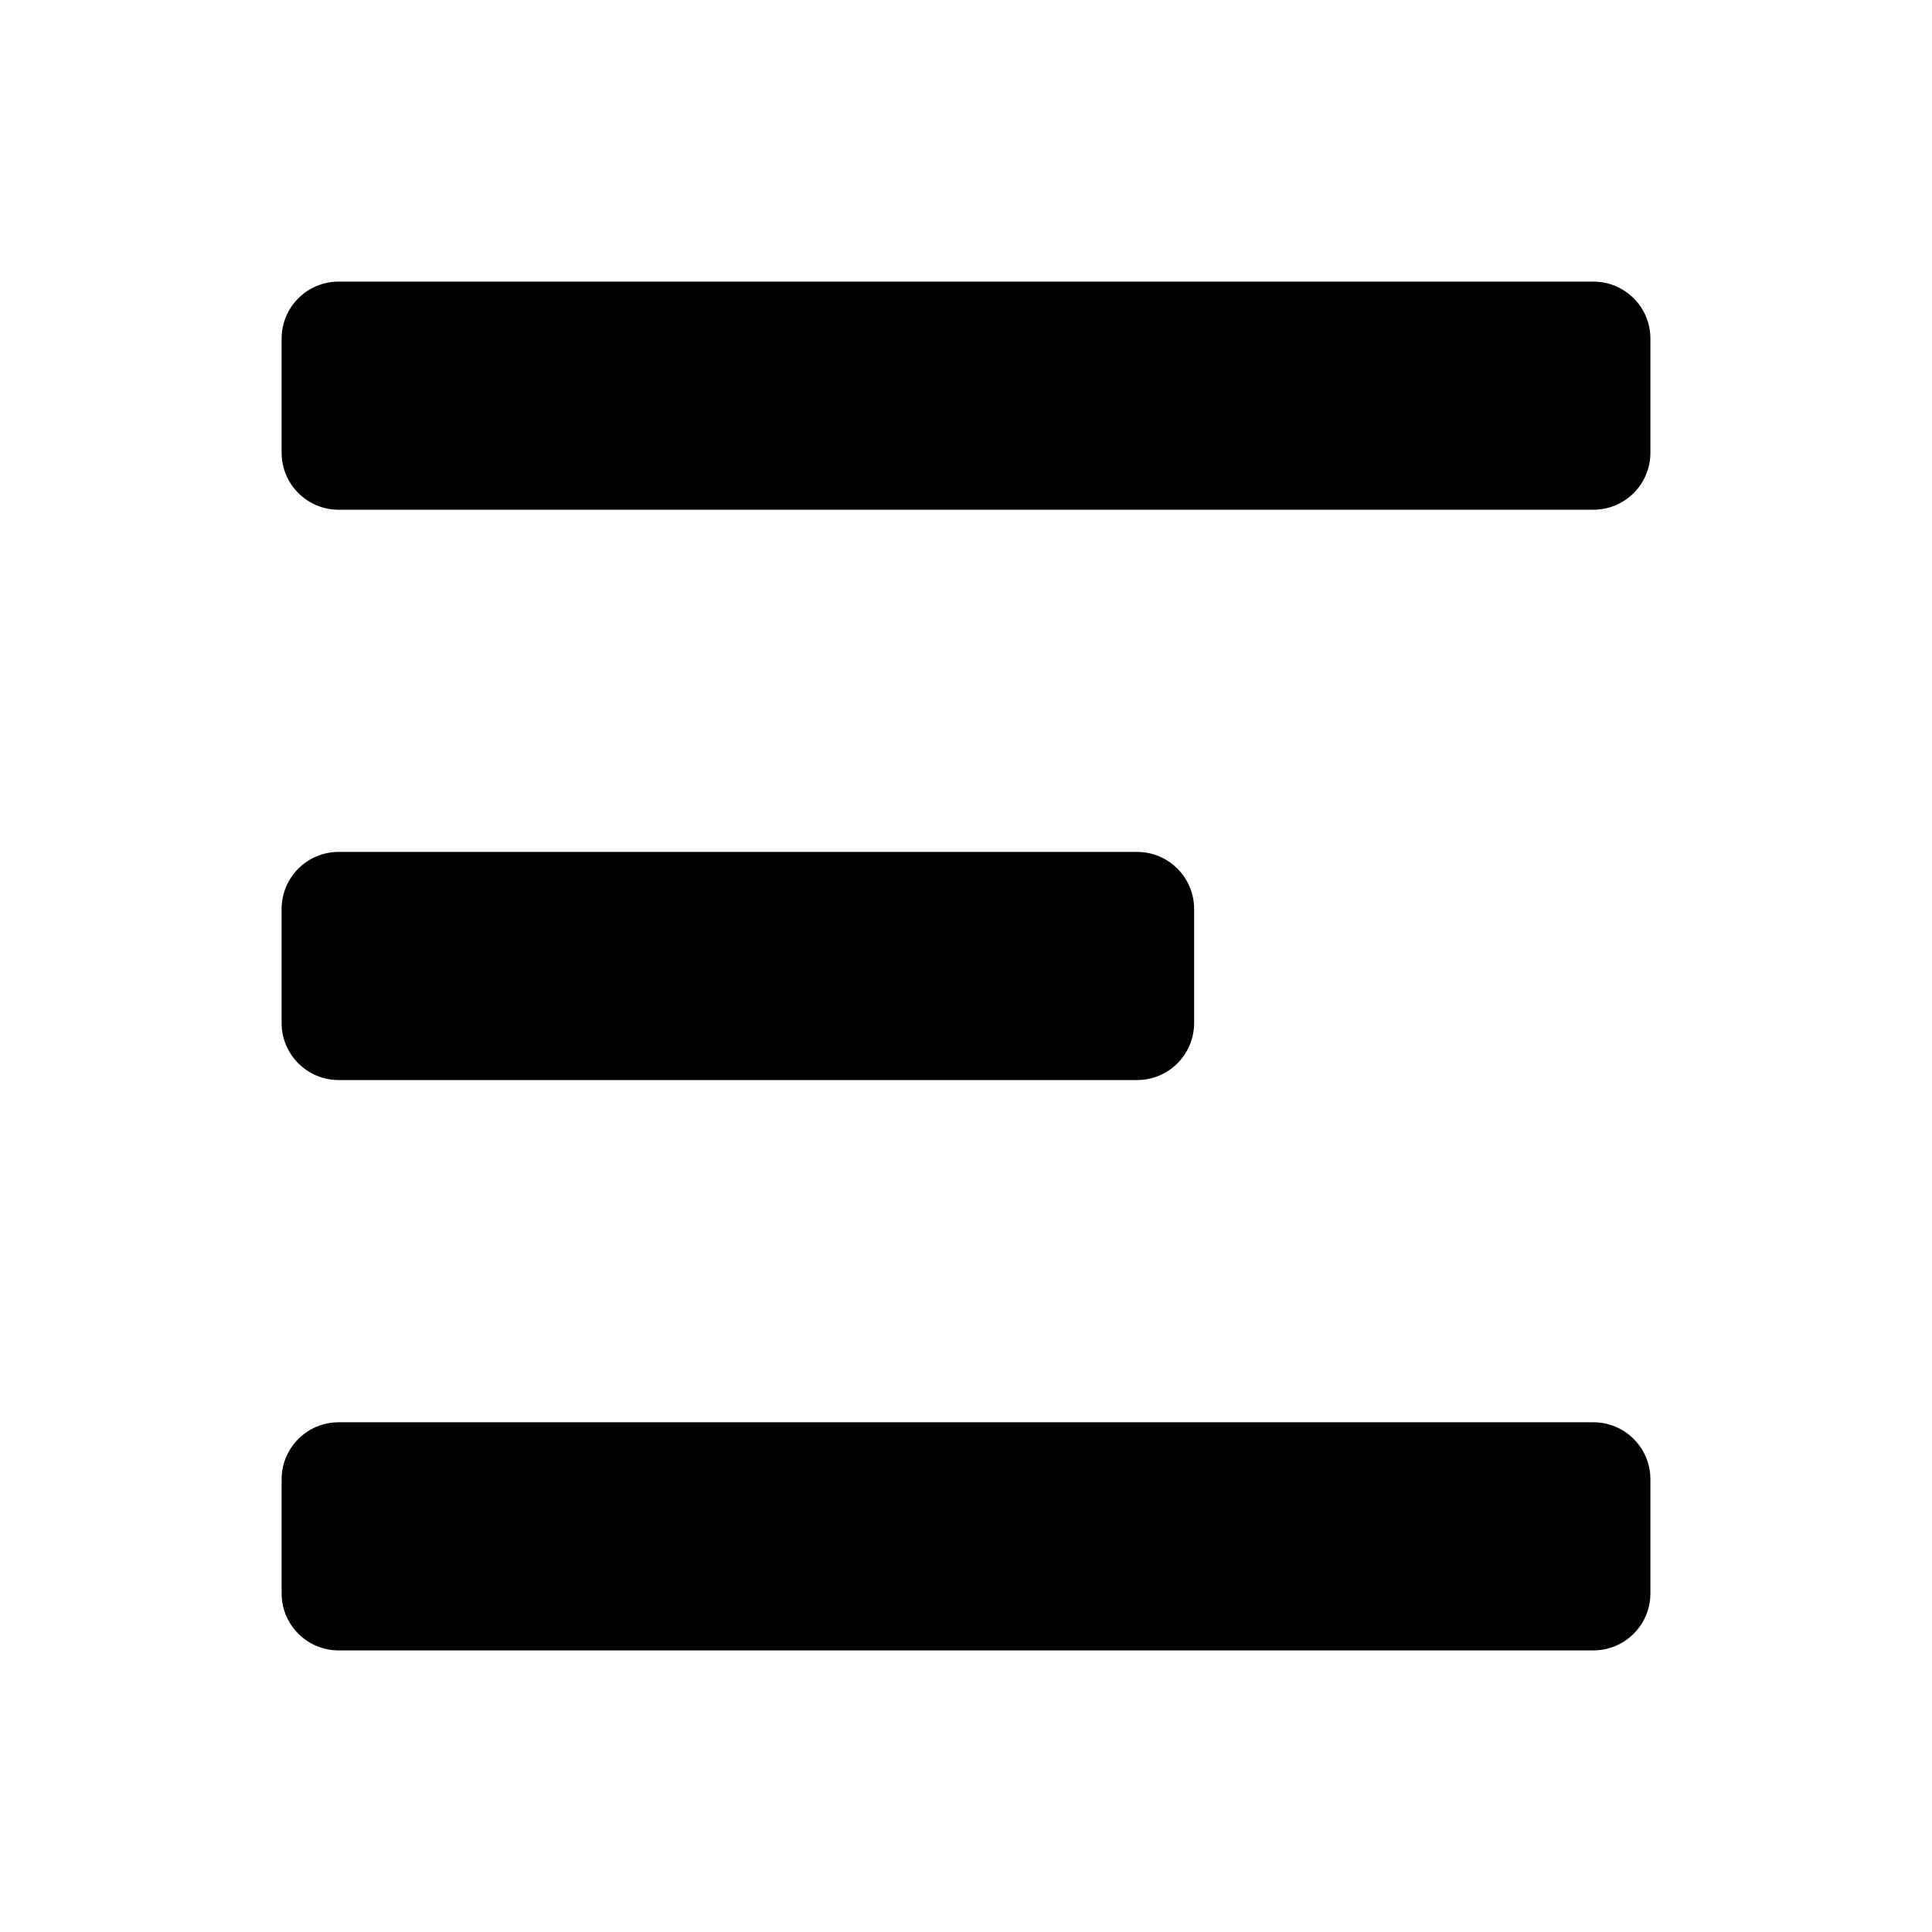 <?xml version="1.0" encoding="UTF-8"?>
<!-- Uploaded to: ICON Repo, www.svgrepo.com, Generator: ICON Repo Mixer Tools -->
<svg fill="#000000" width="800px" height="800px" version="1.1" viewBox="144 144 512 512" xmlns="http://www.w3.org/2000/svg">
 <g>
  <path d="m218.63 263.97v-30.23c0-8.348 6.766-15.113 15.113-15.113h332.52c8.348 0 15.113 6.766 15.113 15.113v30.23c0 8.348-6.766 15.113-15.113 15.113l-332.52 0.004c-8.348 0-15.113-6.769-15.113-15.117z"/>
  <path d="m218.63 384.88c0-8.348 6.766-15.113 15.113-15.113h211.6c8.348 0 15.113 6.766 15.113 15.113v30.23c0 8.348-6.766 15.113-15.113 15.113h-211.6c-8.348 0-15.113-6.766-15.113-15.113z"/>
  <path d="m218.63 536.03c0-8.348 6.766-15.113 15.113-15.113h332.52c8.348 0 15.113 6.766 15.113 15.113v30.23c0 8.348-6.766 15.113-15.113 15.113h-332.52c-8.348 0-15.113-6.766-15.113-15.113z"/>
 </g>
</svg>